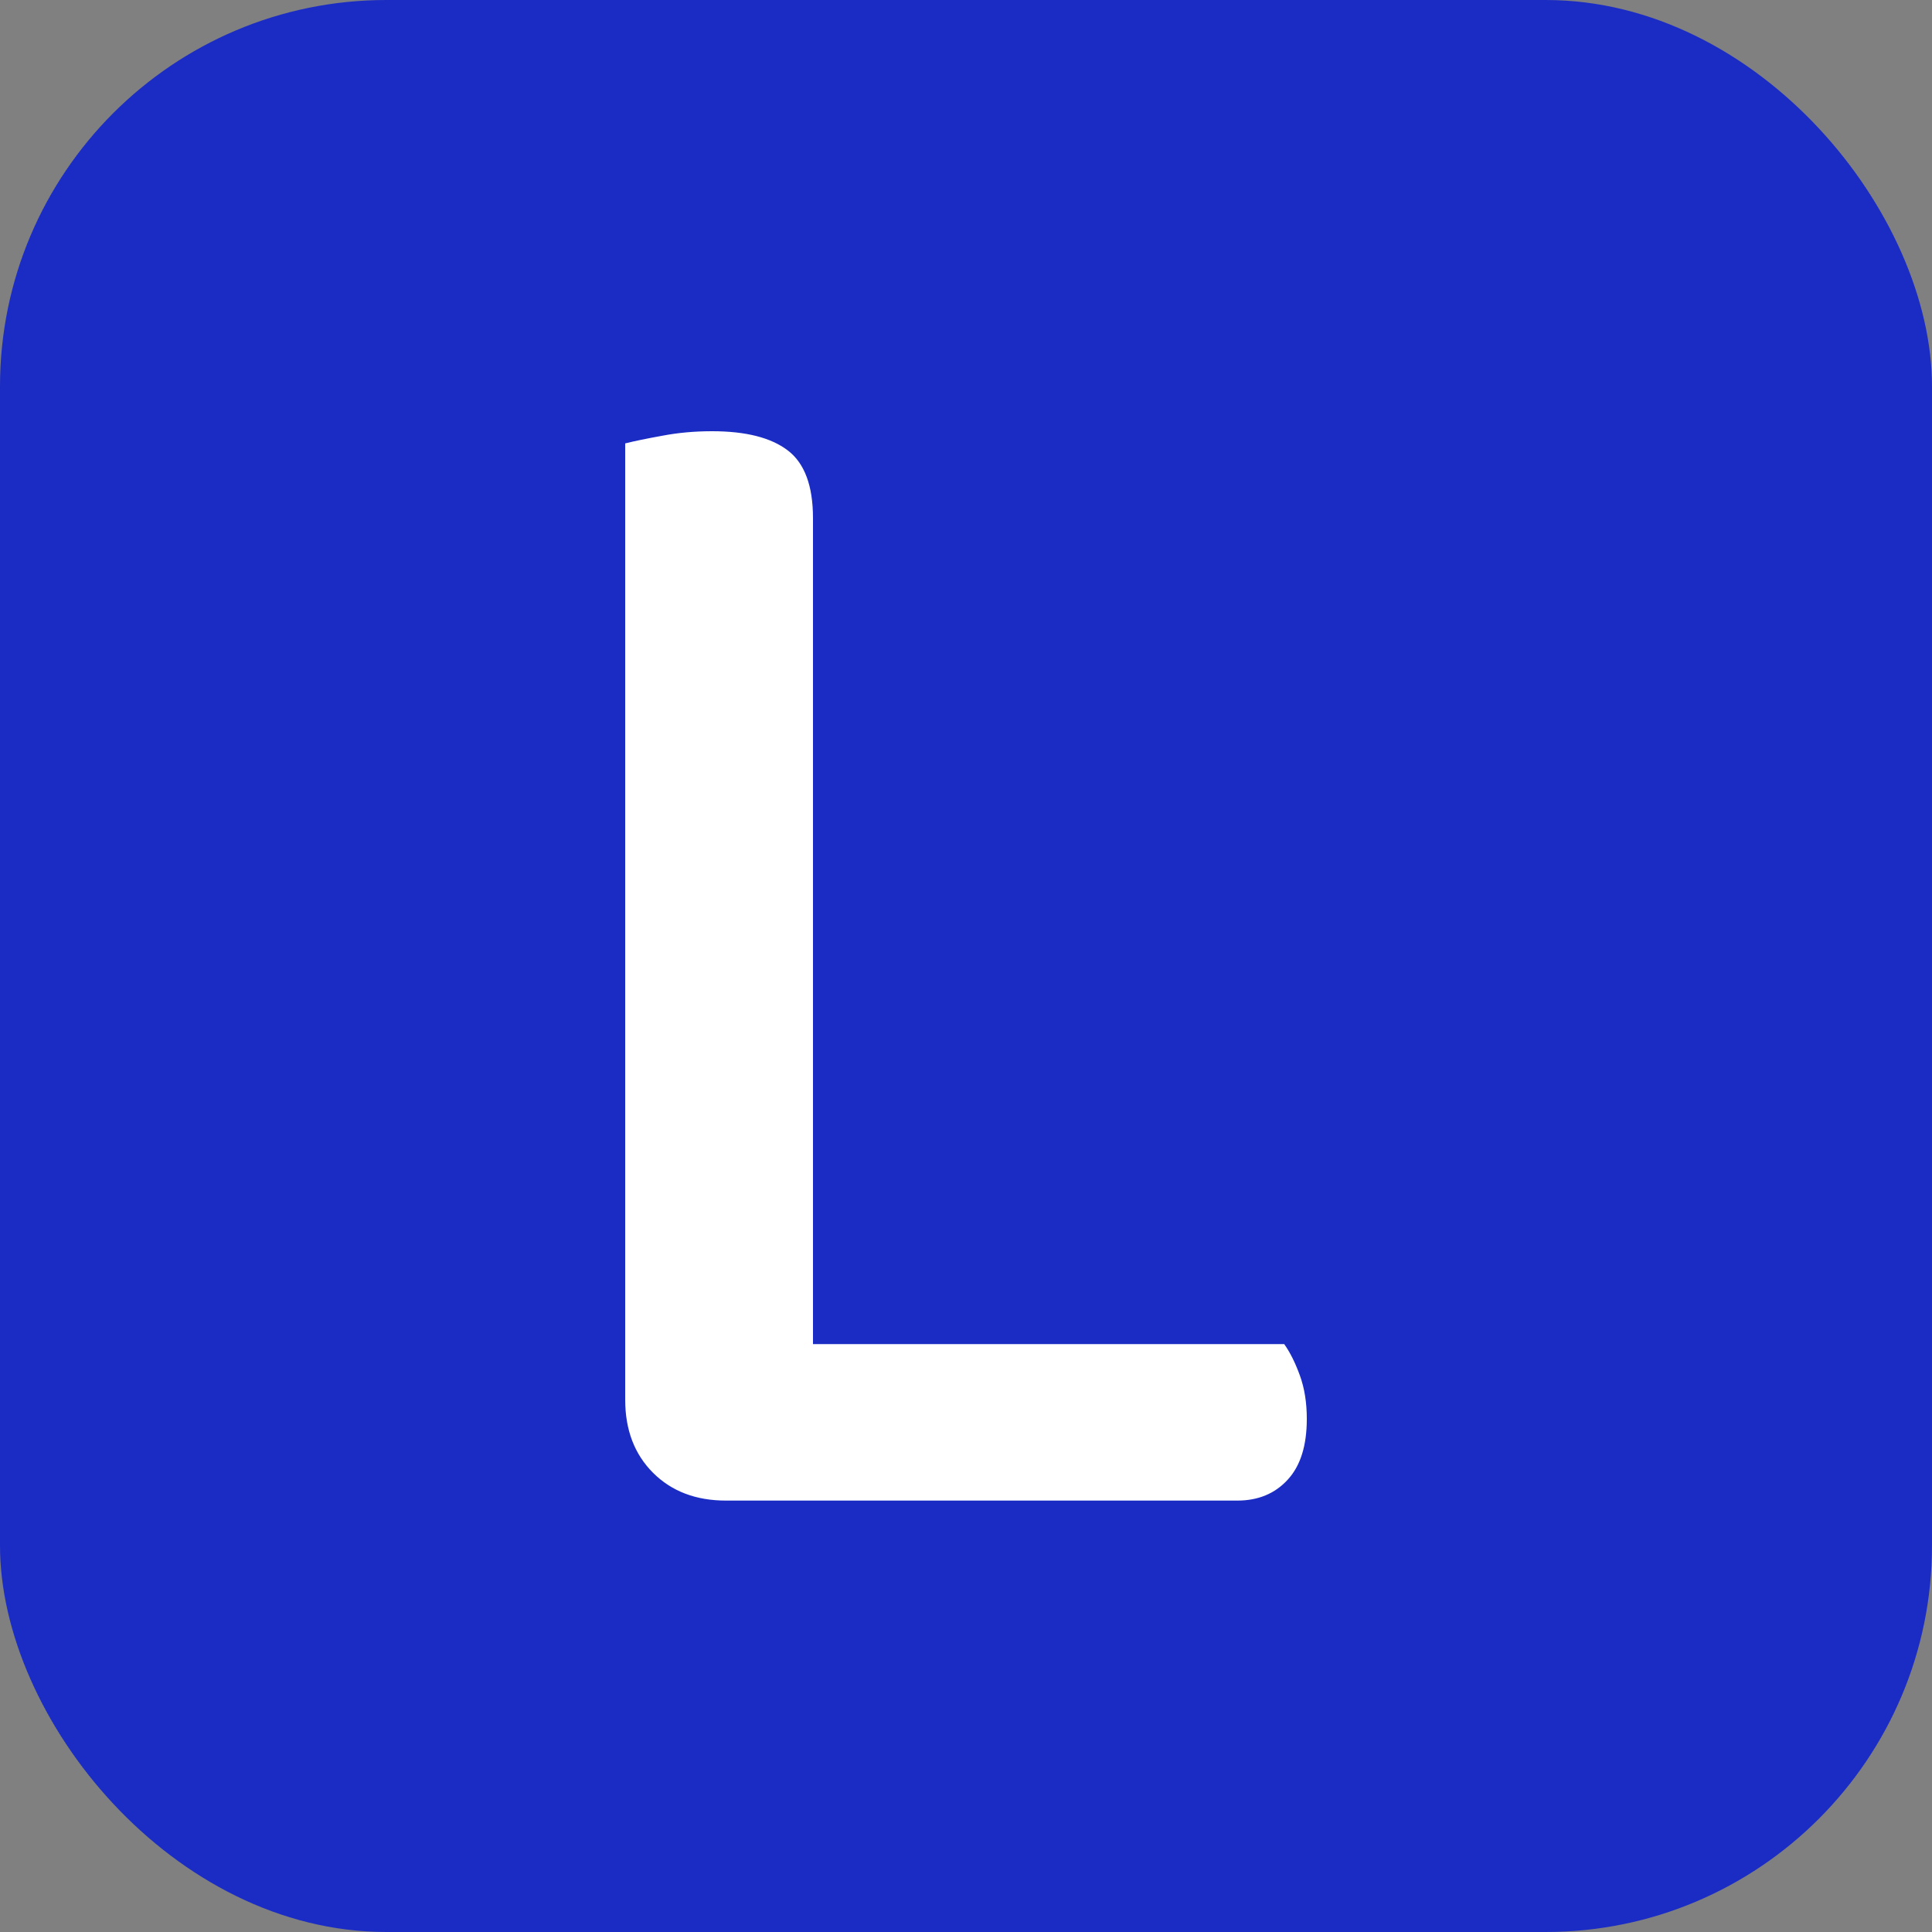 <svg xmlns="http://www.w3.org/2000/svg" width="256" height="256" viewBox="0 0 100 100"><rect x="0" y="0" width="100" height="100" fill="#808080" stroke="none"/><rect width="100" height="100" rx="20" fill="#1b2cc5"></rect><path d="M37.58 77.67L37.58 77.67Q35.24 77.67 33.80 76.23Q32.36 74.79 32.36 72.45L32.36 72.45L32.36 22.95Q33.08 22.77 34.30 22.55Q35.51 22.32 36.86 22.32L36.86 22.32Q39.47 22.32 40.77 23.31Q42.08 24.30 42.08 26.82L42.08 26.82L42.08 69.57L66.47 69.57Q66.92 70.20 67.28 71.19Q67.64 72.18 67.64 73.44L67.64 73.44Q67.64 75.52 66.65 76.59Q65.66 77.67 64.04 77.67L64.04 77.67L37.58 77.67Z" fill="#fff"></path></svg>